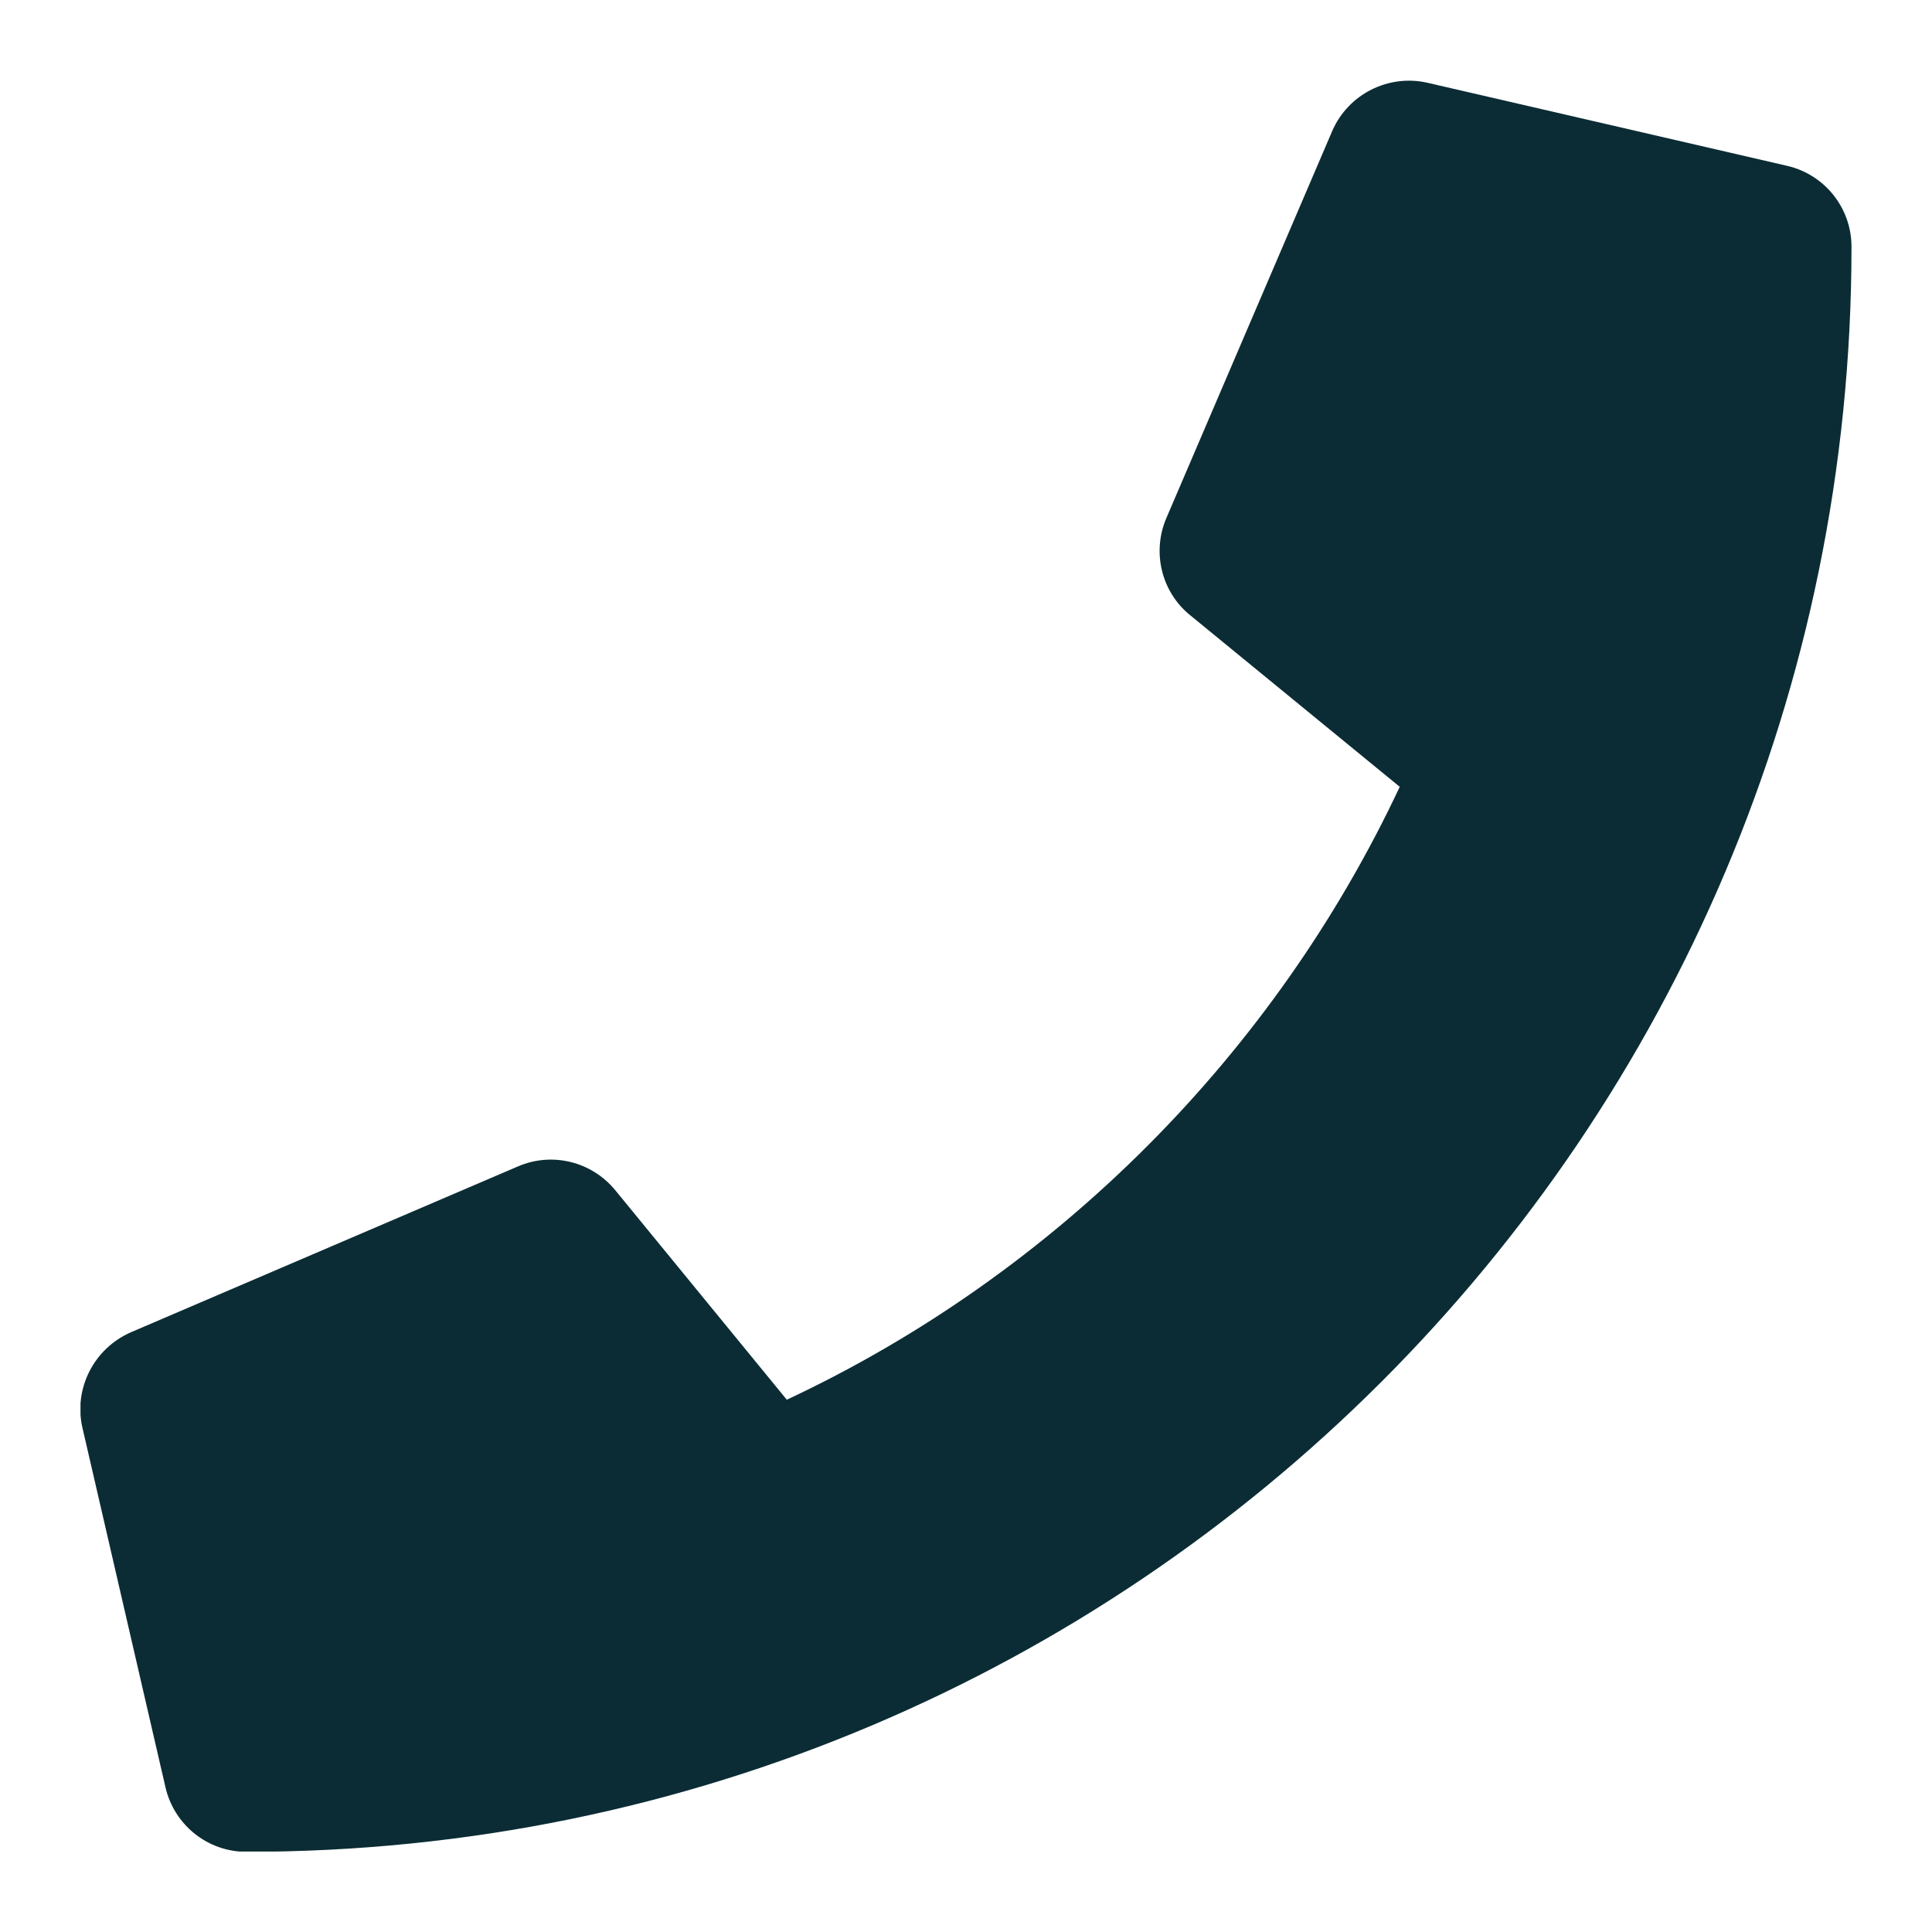 <?xml version="1.0" encoding="UTF-8"?> <svg xmlns="http://www.w3.org/2000/svg" xmlns:xlink="http://www.w3.org/1999/xlink" height="12" viewBox="0 0 12 12" width="12"><clipPath id="a"><path d="m12 0v12h-12v-12z"></path></clipPath><clipPath id="b"><path d="m8.275.001.091.013 2.234.516c.234.054.4.262.4.503 0 5.511-4.467 9.969-9.969 9.969-.243 0-.449-.168-.503-.4l-.516-2.234c-.056-.243.071-.492.301-.593l2.406-1.031c.211-.09.455-.03.602.148l1.066 1.302c1.682-.788 3.034-2.159 3.807-3.807l-1.302-1.066c-.178-.144-.238-.391-.148-.602l1.031-2.406c.099-.228.348-.354.591-.299z"></path></clipPath><g clip-path="url(#a)"><g clip-path="url(#b)" transform="translate(.5 .5)"><path d="m0 0h11v11h-11z" fill="#0b2c34"></path></g></g></svg> 